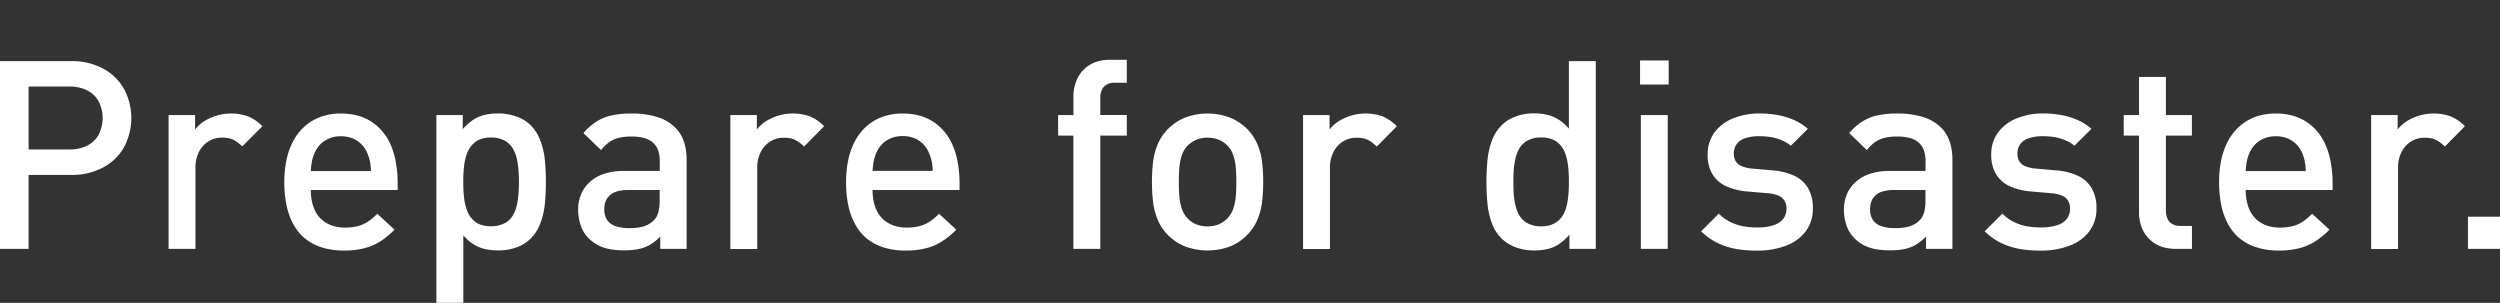 <svg id="グループ_5" data-name="グループ 5" xmlns="http://www.w3.org/2000/svg" xmlns:xlink="http://www.w3.org/1999/xlink" width="151.684" height="18.376" viewBox="0 0 151.684 18.376">
  <rect x="0" y="0" width="151.684" height="18.376" fill="#333333" stroke="none"/>
  <defs>
    <clipPath id="clip-path">
      <rect id="長方形_4" data-name="長方形 4" width="151.684" height="18.376" transform="translate(0 0)" fill="none"/>
    </clipPath>
  </defs>
  <g id="グループ_4" data-name="グループ 4" clip-path="url(#clip-path)">
    <path id="パス_15" data-name="パス 15" d="M0,3.708H4.328a3.966,3.966,0,0,1,1.916.448A3.172,3.172,0,0,1,7.52,5.388a3.746,3.746,0,0,1,0,3.552,3.149,3.149,0,0,1-1.276,1.228,4,4,0,0,1-1.916.444H1.736V15.1H0ZM5.276,8.844a1.642,1.642,0,0,0,.7-.656,2.223,2.223,0,0,0,0-2.056,1.642,1.642,0,0,0-.7-.656,2.365,2.365,0,0,0-1.06-.224H1.736V9.068h2.48a2.365,2.365,0,0,0,1.06-.224" fill="#fff"/>
    <path id="パス_16" data-name="パス 16" d="M10.229,6.98h1.608v.88a2.107,2.107,0,0,1,.544-.5,3.1,3.1,0,0,1,2.668-.3,2.547,2.547,0,0,1,.868.6L14.7,8.884a2.817,2.817,0,0,0-.372-.308,1.27,1.27,0,0,0-.376-.172,1.823,1.823,0,0,0-.476-.056,1.539,1.539,0,0,0-.82.224,1.6,1.6,0,0,0-.58.636,2.03,2.03,0,0,0-.216.956V15.1H10.229Z" fill="#fff"/>
    <path id="パス_17" data-name="パス 17" d="M19.391,14.964a3,3,0,0,1-1.092-.68,3.243,3.243,0,0,1-.564-.8,4.3,4.3,0,0,1-.36-1.076,6.9,6.9,0,0,1-.124-1.36,6.506,6.506,0,0,1,.128-1.328,4.359,4.359,0,0,1,.376-1.092,3.311,3.311,0,0,1,.608-.844,2.953,2.953,0,0,1,1.024-.668,3.538,3.538,0,0,1,1.3-.228,3.94,3.94,0,0,1,.912.1,2.966,2.966,0,0,1,.776.3,2.906,2.906,0,0,1,.64.484,3.155,3.155,0,0,1,.62.86A4.506,4.506,0,0,1,24,9.752a7.277,7.277,0,0,1,.128,1.42v.356H18.859a3.357,3.357,0,0,0,.068.7,2.344,2.344,0,0,0,.2.58,1.817,1.817,0,0,0,.332.46,1.872,1.872,0,0,0,.636.4,2.293,2.293,0,0,0,.828.14,3.092,3.092,0,0,0,.784-.088,2.029,2.029,0,0,0,.608-.268,3.7,3.7,0,0,0,.576-.484l1.048.968a5.2,5.2,0,0,1-.868.712,3.4,3.4,0,0,1-.96.412,4.838,4.838,0,0,1-1.228.14,4.349,4.349,0,0,1-1.492-.232m3.048-5.2a2.524,2.524,0,0,0-.184-.548,1.709,1.709,0,0,0-.34-.48,1.583,1.583,0,0,0-.532-.348,1.86,1.86,0,0,0-.7-.124,1.816,1.816,0,0,0-.692.124,1.669,1.669,0,0,0-.54.348,1.845,1.845,0,0,0-.336.48,2.253,2.253,0,0,0-.184.548,4.2,4.2,0,0,0-.072.612h3.648a3.305,3.305,0,0,0-.068-.612" fill="#fff"/>
    <path id="パス_18" data-name="パス 18" d="M26.477,6.98h1.6v.864a2.867,2.867,0,0,1,.632-.572,2.244,2.244,0,0,1,.692-.3,3.5,3.5,0,0,1,.828-.088,3.146,3.146,0,0,1,1.124.192A2.353,2.353,0,0,1,32.2,7.6a2.639,2.639,0,0,1,.58.916,4.61,4.61,0,0,1,.272,1.128,14.23,14.23,0,0,1,0,2.784,4.641,4.641,0,0,1-.272,1.132,2.553,2.553,0,0,1-.58.912,2.349,2.349,0,0,1-.844.532,3.169,3.169,0,0,1-1.116.188,3.642,3.642,0,0,1-.82-.084,2.261,2.261,0,0,1-.692-.288,2.617,2.617,0,0,1-.616-.548v4.1H26.477Zm4.164,6.556a1.328,1.328,0,0,0,.54-.58,2.3,2.3,0,0,0,.184-.536,4.986,4.986,0,0,0,.092-.632c.018-.224.028-.472.028-.744s-.01-.52-.028-.744a5.048,5.048,0,0,0-.092-.636,2.123,2.123,0,0,0-.184-.532,1.325,1.325,0,0,0-.54-.588,1.688,1.688,0,0,0-.844-.2,1.831,1.831,0,0,0-.644.1,1.224,1.224,0,0,0-.46.3,1.559,1.559,0,0,0-.352.552,3.153,3.153,0,0,0-.18.748,7.894,7.894,0,0,0-.052.972v.048a7.894,7.894,0,0,0,.052.972,3.153,3.153,0,0,0,.18.748,1.559,1.559,0,0,0,.352.552,1.181,1.181,0,0,0,.46.292,1.878,1.878,0,0,0,.644.1,1.688,1.688,0,0,0,.844-.2" fill="#fff"/>
    <path id="パス_19" data-name="パス 19" d="M36.979,15.112a2.59,2.59,0,0,1-.7-.24,2.308,2.308,0,0,1-.56-.412,1.984,1.984,0,0,1-.476-.764,2.872,2.872,0,0,1-.164-.972,2.427,2.427,0,0,1,.156-.88,2.017,2.017,0,0,1,.46-.712,2.419,2.419,0,0,1,.912-.572,3.793,3.793,0,0,1,1.264-.188h2.16V9.8a2.066,2.066,0,0,0-.088-.64,1.119,1.119,0,0,0-.272-.456,1.308,1.308,0,0,0-.552-.32,2.829,2.829,0,0,0-.824-.1,3.051,3.051,0,0,0-.768.084,1.755,1.755,0,0,0-.568.26,2.413,2.413,0,0,0-.488.48L35.4,8.076a3.531,3.531,0,0,1,.8-.708A2.879,2.879,0,0,1,37.116,7a5.548,5.548,0,0,1,1.192-.112A5.161,5.161,0,0,1,39.88,7.1a2.637,2.637,0,0,1,1.084.636,2,2,0,0,1,.388.524,2.628,2.628,0,0,1,.232.656,3.709,3.709,0,0,1,.076.772V15.1h-1.6v-.744a3.426,3.426,0,0,1-.368.324,2.445,2.445,0,0,1-.376.236,2.357,2.357,0,0,1-.632.208,4.463,4.463,0,0,1-.808.064,4.682,4.682,0,0,1-.9-.076m2.064-1.376a1.427,1.427,0,0,0,.632-.372,1.075,1.075,0,0,0,.272-.488,2.616,2.616,0,0,0,.08-.688v-.66h-1.9a2.436,2.436,0,0,0-.7.088,1.084,1.084,0,0,0-.472.28.925.925,0,0,0-.216.344,1.335,1.335,0,0,0-.072.456,1.166,1.166,0,0,0,.16.632.965.965,0,0,0,.5.384,2.463,2.463,0,0,0,.864.128,3.226,3.226,0,0,0,.864-.1" fill="#fff"/>
    <path id="パス_20" data-name="パス 20" d="M44.313,6.98h1.608v.88a2.107,2.107,0,0,1,.544-.5,3.1,3.1,0,0,1,2.668-.3,2.547,2.547,0,0,1,.868.6L48.785,8.892a2.817,2.817,0,0,0-.372-.308,1.27,1.27,0,0,0-.376-.172,1.823,1.823,0,0,0-.476-.056,1.539,1.539,0,0,0-.82.224,1.6,1.6,0,0,0-.58.636,2.03,2.03,0,0,0-.216.956v4.936H44.313Z" fill="#fff"/>
    <path id="パス_21" data-name="パス 21" d="M53.475,14.964a3,3,0,0,1-1.092-.68,3.243,3.243,0,0,1-.564-.8,4.3,4.3,0,0,1-.36-1.076,6.9,6.9,0,0,1-.124-1.36,6.506,6.506,0,0,1,.128-1.328,4.359,4.359,0,0,1,.376-1.092,3.311,3.311,0,0,1,.608-.844,2.953,2.953,0,0,1,1.024-.668,3.538,3.538,0,0,1,1.3-.228,3.94,3.94,0,0,1,.912.1,2.966,2.966,0,0,1,.776.3,2.906,2.906,0,0,1,.64.484,3.155,3.155,0,0,1,.62.86,4.526,4.526,0,0,1,.372,1.128,7.277,7.277,0,0,1,.128,1.42v.348H52.943a3.357,3.357,0,0,0,.068.7,2.344,2.344,0,0,0,.2.58,1.817,1.817,0,0,0,.332.46,1.872,1.872,0,0,0,.636.4,2.293,2.293,0,0,0,.828.14,3.092,3.092,0,0,0,.784-.088,2.029,2.029,0,0,0,.608-.268,3.7,3.7,0,0,0,.576-.484l1.048.968a5.2,5.2,0,0,1-.868.712,3.4,3.4,0,0,1-.96.412,4.838,4.838,0,0,1-1.228.14,4.349,4.349,0,0,1-1.492-.232m3.048-5.2a2.524,2.524,0,0,0-.184-.548A1.7,1.7,0,0,0,56,8.728a1.583,1.583,0,0,0-.532-.348,1.86,1.86,0,0,0-.7-.124,1.816,1.816,0,0,0-.692.124,1.669,1.669,0,0,0-.54.348,1.845,1.845,0,0,0-.336.48,2.253,2.253,0,0,0-.184.548,4.2,4.2,0,0,0-.072.612h3.648a3.3,3.3,0,0,0-.068-.612" fill="#fff"/>
    <path id="パス_22" data-name="パス 22" d="M65.127,8.228H64.2V6.98h.928V5.88a2.673,2.673,0,0,1,.156-.916,1.992,1.992,0,0,1,.468-.74,1.963,1.963,0,0,1,.688-.444,2.506,2.506,0,0,1,.911-.152h1.016V5.02h-.72a.865.865,0,0,0-.668.24,1.013,1.013,0,0,0-.22.7V6.976h1.608V8.228H66.759V15.1H65.127Z" fill="#fff"/>
    <path id="パス_23" data-name="パス 23" d="M71.936,14.964a3.067,3.067,0,0,1-1.068-.7,2.84,2.84,0,0,1-.612-.9,4.045,4.045,0,0,1-.288-1.052,10.717,10.717,0,0,1,0-2.544,3.917,3.917,0,0,1,.292-1.052,2.985,2.985,0,0,1,.616-.9,3.138,3.138,0,0,1,1.06-.692,3.862,3.862,0,0,1,2.66,0,3.155,3.155,0,0,1,1.064.692,2.985,2.985,0,0,1,.616.9,4.014,4.014,0,0,1,.292,1.052,10.718,10.718,0,0,1,0,2.544,4.014,4.014,0,0,1-.292,1.052,2.88,2.88,0,0,1-.616.9,3,3,0,0,1-1.06.7,3.944,3.944,0,0,1-2.664,0m1.992-1.348a1.572,1.572,0,0,0,.892-.932,3.063,3.063,0,0,0,.156-.732c.024-.259.036-.561.036-.908s-.012-.657-.036-.916A3.063,3.063,0,0,0,74.82,9.4a1.452,1.452,0,0,0-.36-.576,1.559,1.559,0,0,0-.532-.352,1.886,1.886,0,0,0-1.324,0,1.668,1.668,0,0,0-.536.352,1.5,1.5,0,0,0-.352.576,3.063,3.063,0,0,0-.156.732c-.024.259-.036.565-.036.916s.012.649.036.908a3.063,3.063,0,0,0,.156.732,1.5,1.5,0,0,0,.352.576,1.548,1.548,0,0,0,.536.356,1.943,1.943,0,0,0,1.324,0" fill="#fff"/>
    <path id="パス_24" data-name="パス 24" d="M79.062,6.98H80.67v.88a2.107,2.107,0,0,1,.544-.5,3.1,3.1,0,0,1,2.668-.3,2.571,2.571,0,0,1,.868.6L83.534,8.892a2.826,2.826,0,0,0-.373-.308,1.245,1.245,0,0,0-.376-.172,1.811,1.811,0,0,0-.475-.056,1.539,1.539,0,0,0-.82.224,1.587,1.587,0,0,0-.58.636,2.031,2.031,0,0,0-.217.956v4.936H79.062Z" fill="#fff"/>
    <path id="パス_25" data-name="パス 25" d="M91.953,15a2.361,2.361,0,0,1-.844-.528,2.485,2.485,0,0,1-.584-.912,4.786,4.786,0,0,1-.268-1.132,14.229,14.229,0,0,1,0-2.784,4.754,4.754,0,0,1,.268-1.128,2.557,2.557,0,0,1,.584-.916,2.363,2.363,0,0,1,.841-.528,3.121,3.121,0,0,1,1.12-.192,3.466,3.466,0,0,1,.812.088,2.386,2.386,0,0,1,.692.292,2.613,2.613,0,0,1,.615.548v-4.1h1.633V15.1h-1.6v-.864a2.92,2.92,0,0,1-.628.572,2.2,2.2,0,0,1-.692.3,3.578,3.578,0,0,1-.831.088A3.152,3.152,0,0,1,91.954,15m2.192-1.376a1.284,1.284,0,0,0,.468-.292,1.549,1.549,0,0,0,.348-.552,3.267,3.267,0,0,0,.175-.748,7.7,7.7,0,0,0,.052-.972v-.048a7.7,7.7,0,0,0-.052-.972,3.267,3.267,0,0,0-.175-.748,1.549,1.549,0,0,0-.348-.552,1.309,1.309,0,0,0-.468-.3,1.855,1.855,0,0,0-.644-.1,1.688,1.688,0,0,0-.844.2,1.308,1.308,0,0,0-.54.588,2.383,2.383,0,0,0-.18.532,4.534,4.534,0,0,0-.093.636c-.016.224-.023.472-.023.744s.007.52.023.744a4.205,4.205,0,0,0,.093.632,2.6,2.6,0,0,0,.18.536,1.317,1.317,0,0,0,.54.58,1.688,1.688,0,0,0,.844.2,1.9,1.9,0,0,0,.644-.1" fill="#fff"/>
    <path id="パス_26" data-name="パス 26" d="M99.508,3.668h1.736v1.46H99.508Zm.048,3.312h1.632V15.1H99.556Z" fill="#fff"/>
    <path id="パス_27" data-name="パス 27" d="M105.314,15.1a4.226,4.226,0,0,1-1.1-.356,3.728,3.728,0,0,1-1-.712l1.072-1.072a2.507,2.507,0,0,0,.7.508,2.983,2.983,0,0,0,.78.26,4.778,4.778,0,0,0,.844.072,3.138,3.138,0,0,0,1-.136,1.207,1.207,0,0,0,.588-.388.982.982,0,0,0,.192-.612.962.962,0,0,0-.108-.468.753.753,0,0,0-.348-.312,1.9,1.9,0,0,0-.624-.156l-1.3-.112a3.783,3.783,0,0,1-1.308-.332,1.874,1.874,0,0,1-.812-.732,2.268,2.268,0,0,1-.28-1.176,2.19,2.19,0,0,1,.412-1.336,2.6,2.6,0,0,1,1.128-.856,4.194,4.194,0,0,1,1.612-.3,6.1,6.1,0,0,1,1.112.1,4.372,4.372,0,0,1,.98.3,3.269,3.269,0,0,1,.836.532l-1.032,1.024a2.345,2.345,0,0,0-.56-.332,2.865,2.865,0,0,0-.648-.188,4.21,4.21,0,0,0-.7-.056,2.578,2.578,0,0,0-.876.128,1.031,1.031,0,0,0-.512.364.957.957,0,0,0-.164.556.9.9,0,0,0,.112.468.756.756,0,0,0,.356.3,2.143,2.143,0,0,0,.636.148l1.28.112a3.712,3.712,0,0,1,1.308.336,1.891,1.891,0,0,1,.816.748,2.368,2.368,0,0,1,.288,1.208,2.266,2.266,0,0,1-.432,1.4,2.645,2.645,0,0,1-1.192.872,4.8,4.8,0,0,1-1.752.3,7.553,7.553,0,0,1-1.3-.1" fill="#fff"/>
    <path id="パス_28" data-name="パス 28" d="M113.778,15.112a2.59,2.59,0,0,1-.7-.24,2.308,2.308,0,0,1-.56-.412,1.984,1.984,0,0,1-.476-.764,2.872,2.872,0,0,1-.164-.972,2.427,2.427,0,0,1,.156-.88,2.017,2.017,0,0,1,.46-.712,2.419,2.419,0,0,1,.912-.572,3.793,3.793,0,0,1,1.264-.188h2.16V9.8a2.066,2.066,0,0,0-.088-.64,1.118,1.118,0,0,0-.272-.456,1.308,1.308,0,0,0-.552-.32,2.829,2.829,0,0,0-.824-.1,3.051,3.051,0,0,0-.768.084,1.755,1.755,0,0,0-.568.26,2.413,2.413,0,0,0-.488.48L112.2,8.076a3.531,3.531,0,0,1,.8-.708A2.879,2.879,0,0,1,113.916,7a5.548,5.548,0,0,1,1.192-.112,5.161,5.161,0,0,1,1.572.212,2.637,2.637,0,0,1,1.084.636,2,2,0,0,1,.388.524,2.628,2.628,0,0,1,.232.656,3.709,3.709,0,0,1,.076.772V15.1h-1.6v-.744a3.425,3.425,0,0,1-.368.324,2.445,2.445,0,0,1-.376.236,2.356,2.356,0,0,1-.632.208,4.463,4.463,0,0,1-.808.064,4.682,4.682,0,0,1-.9-.076m2.064-1.376a1.427,1.427,0,0,0,.632-.372,1.075,1.075,0,0,0,.272-.488,2.616,2.616,0,0,0,.08-.688v-.66h-1.9a2.436,2.436,0,0,0-.7.088,1.084,1.084,0,0,0-.472.28.925.925,0,0,0-.216.344,1.335,1.335,0,0,0-.072.456,1.166,1.166,0,0,0,.16.632.965.965,0,0,0,.5.384,2.463,2.463,0,0,0,.864.128,3.226,3.226,0,0,0,.864-.1" fill="#fff"/>
    <path id="パス_29" data-name="パス 29" d="M122.52,15.1a4.226,4.226,0,0,1-1.1-.356,3.728,3.728,0,0,1-1-.712l1.072-1.072a2.507,2.507,0,0,0,.7.508,2.983,2.983,0,0,0,.78.26,4.778,4.778,0,0,0,.844.072,3.138,3.138,0,0,0,1-.136,1.207,1.207,0,0,0,.588-.388.982.982,0,0,0,.192-.612.962.962,0,0,0-.108-.468.753.753,0,0,0-.348-.312,1.9,1.9,0,0,0-.624-.156l-1.3-.112a3.783,3.783,0,0,1-1.308-.332,1.874,1.874,0,0,1-.812-.732,2.268,2.268,0,0,1-.28-1.176,2.19,2.19,0,0,1,.412-1.336,2.6,2.6,0,0,1,1.128-.856,4.194,4.194,0,0,1,1.612-.3,6.1,6.1,0,0,1,1.112.1,4.372,4.372,0,0,1,.98.3,3.269,3.269,0,0,1,.836.532l-1.032,1.024a2.345,2.345,0,0,0-.56-.332,2.865,2.865,0,0,0-.648-.188,4.21,4.21,0,0,0-.7-.056,2.578,2.578,0,0,0-.876.128,1.031,1.031,0,0,0-.512.364.957.957,0,0,0-.164.556.9.9,0,0,0,.112.468.756.756,0,0,0,.356.3,2.143,2.143,0,0,0,.636.148l1.28.112a3.712,3.712,0,0,1,1.308.336,1.891,1.891,0,0,1,.816.748,2.368,2.368,0,0,1,.288,1.208,2.266,2.266,0,0,1-.432,1.4,2.645,2.645,0,0,1-1.192.872,4.8,4.8,0,0,1-1.752.3,7.553,7.553,0,0,1-1.3-.1" fill="#fff"/>
    <path id="パス_30" data-name="パス 30" d="M131.362,15.028a2.083,2.083,0,0,1-.54-.208,1.873,1.873,0,0,1-.424-.328,1.9,1.9,0,0,1-.46-.712,2.6,2.6,0,0,1-.156-.92V8.228h-.928V6.98h.928V4.668h1.632V6.98h1.576V8.228h-1.576v4.536a1.2,1.2,0,0,0,.1.516.694.694,0,0,0,.3.32,1.012,1.012,0,0,0,.492.108h.688V15.1h-.984a2.789,2.789,0,0,1-.644-.072" fill="#fff"/>
    <path id="パス_31" data-name="パス 31" d="M136.781,14.964a3,3,0,0,1-1.092-.68,3.243,3.243,0,0,1-.564-.8,4.3,4.3,0,0,1-.36-1.076,6.9,6.9,0,0,1-.124-1.36,6.505,6.505,0,0,1,.128-1.328,4.359,4.359,0,0,1,.376-1.092,3.311,3.311,0,0,1,.608-.844,2.953,2.953,0,0,1,1.024-.668,3.538,3.538,0,0,1,1.3-.228,3.94,3.94,0,0,1,.912.1,2.966,2.966,0,0,1,.776.3,2.906,2.906,0,0,1,.64.484,3.155,3.155,0,0,1,.62.86A4.526,4.526,0,0,1,141.4,9.76a7.277,7.277,0,0,1,.128,1.42v.348h-5.272a3.357,3.357,0,0,0,.068.7,2.344,2.344,0,0,0,.2.58,1.817,1.817,0,0,0,.332.46,1.872,1.872,0,0,0,.636.4,2.293,2.293,0,0,0,.828.14,3.092,3.092,0,0,0,.784-.088,2.029,2.029,0,0,0,.608-.268,3.7,3.7,0,0,0,.576-.484l1.048.968a5.2,5.2,0,0,1-.868.712,3.4,3.4,0,0,1-.96.412,4.838,4.838,0,0,1-1.228.14,4.349,4.349,0,0,1-1.492-.232m3.048-5.2a2.524,2.524,0,0,0-.184-.548,1.709,1.709,0,0,0-.34-.48,1.583,1.583,0,0,0-.532-.348,1.86,1.86,0,0,0-.7-.124,1.816,1.816,0,0,0-.692.124,1.669,1.669,0,0,0-.54.348,1.845,1.845,0,0,0-.336.48,2.253,2.253,0,0,0-.184.548,4.2,4.2,0,0,0-.072.612H139.9a3.306,3.306,0,0,0-.068-.612" fill="#fff"/>
    <path id="パス_32" data-name="パス 32" d="M143.866,6.98h1.608v.88a2.107,2.107,0,0,1,.544-.5,3.1,3.1,0,0,1,2.668-.3,2.547,2.547,0,0,1,.868.6l-1.216,1.232a2.816,2.816,0,0,0-.372-.308,1.27,1.27,0,0,0-.376-.172,1.823,1.823,0,0,0-.476-.056,1.539,1.539,0,0,0-.82.224,1.6,1.6,0,0,0-.58.636,2.03,2.03,0,0,0-.216.956v4.936h-1.632Z" fill="#fff"/>
    <rect id="長方形_3" data-name="長方形 3" width="1.944" height="1.952" transform="translate(149.74 13.148)" fill="#fff"/>
  </g>
</svg>
